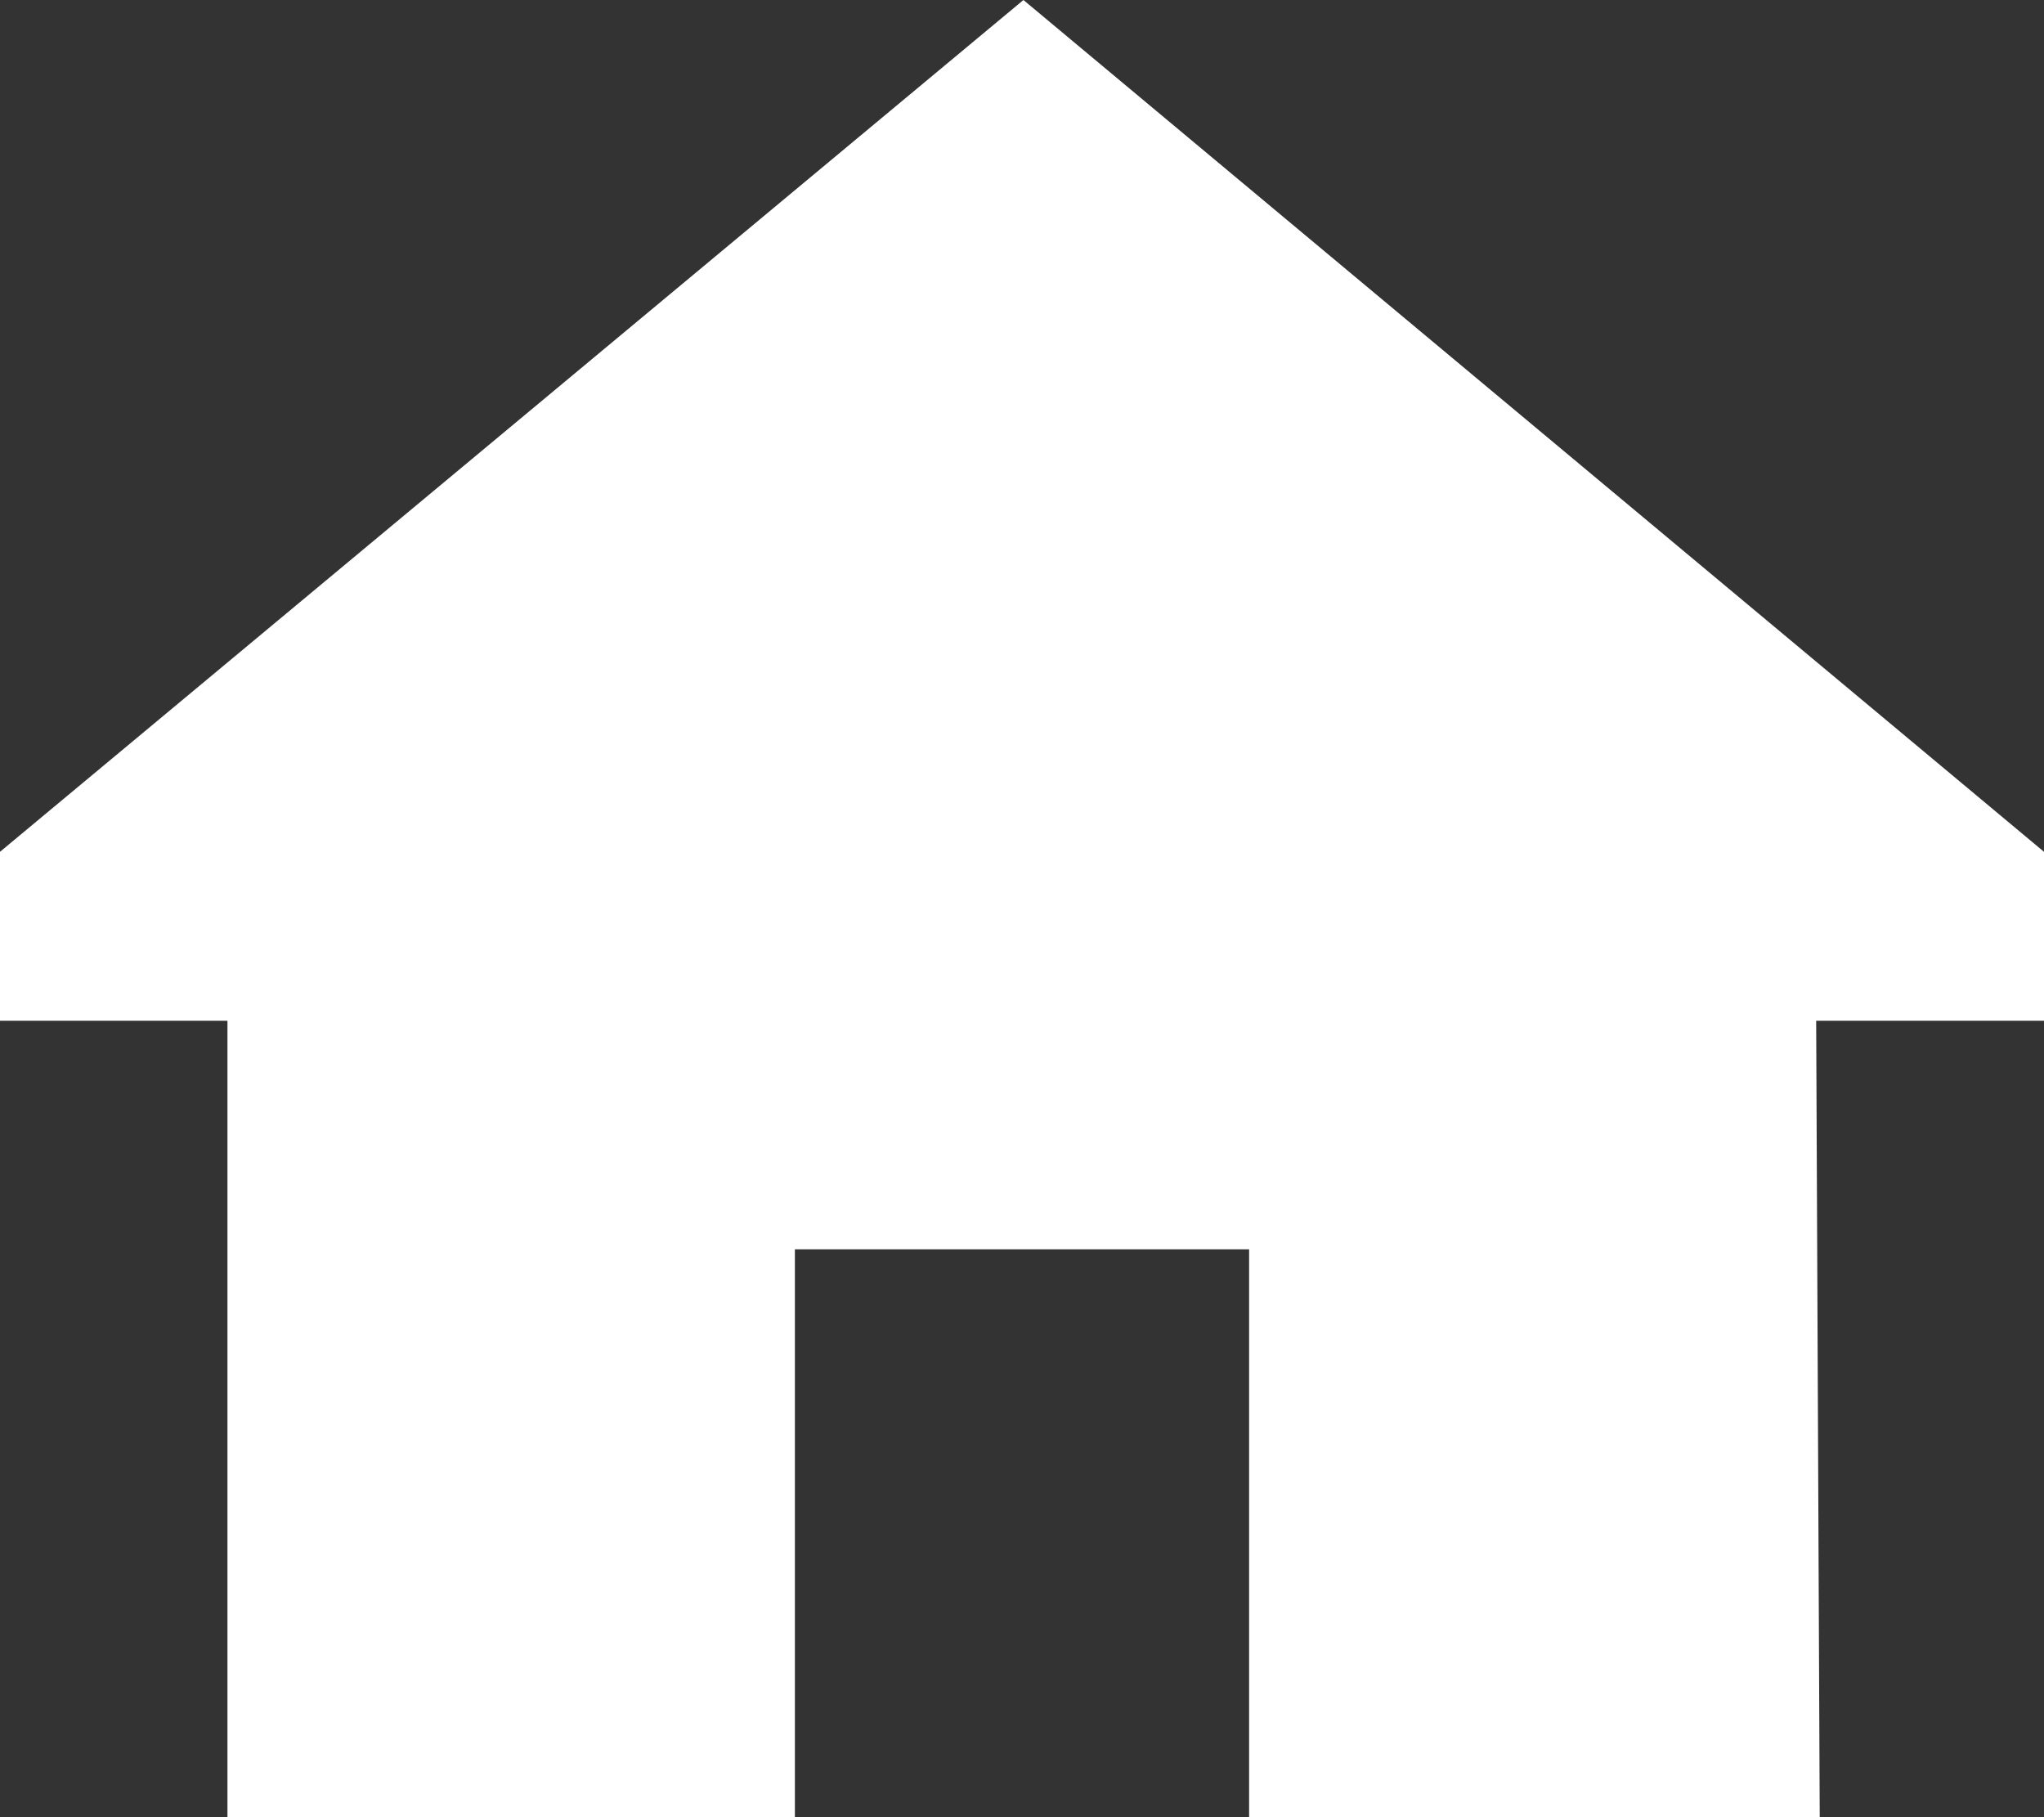 <svg width="54" height="48" viewBox="0 0 54 48" fill="none" xmlns="http://www.w3.org/2000/svg">
<rect x="0" y="0" width="54" height="48" fill="#333333" stroke="none"/>
<path d="M47.981 26.962H54V22.5L27.038 0L0 22.5V26.962H6.009V48H21V33H33V48H48.075L47.981 26.962Z" fill="white"/>
</svg>
